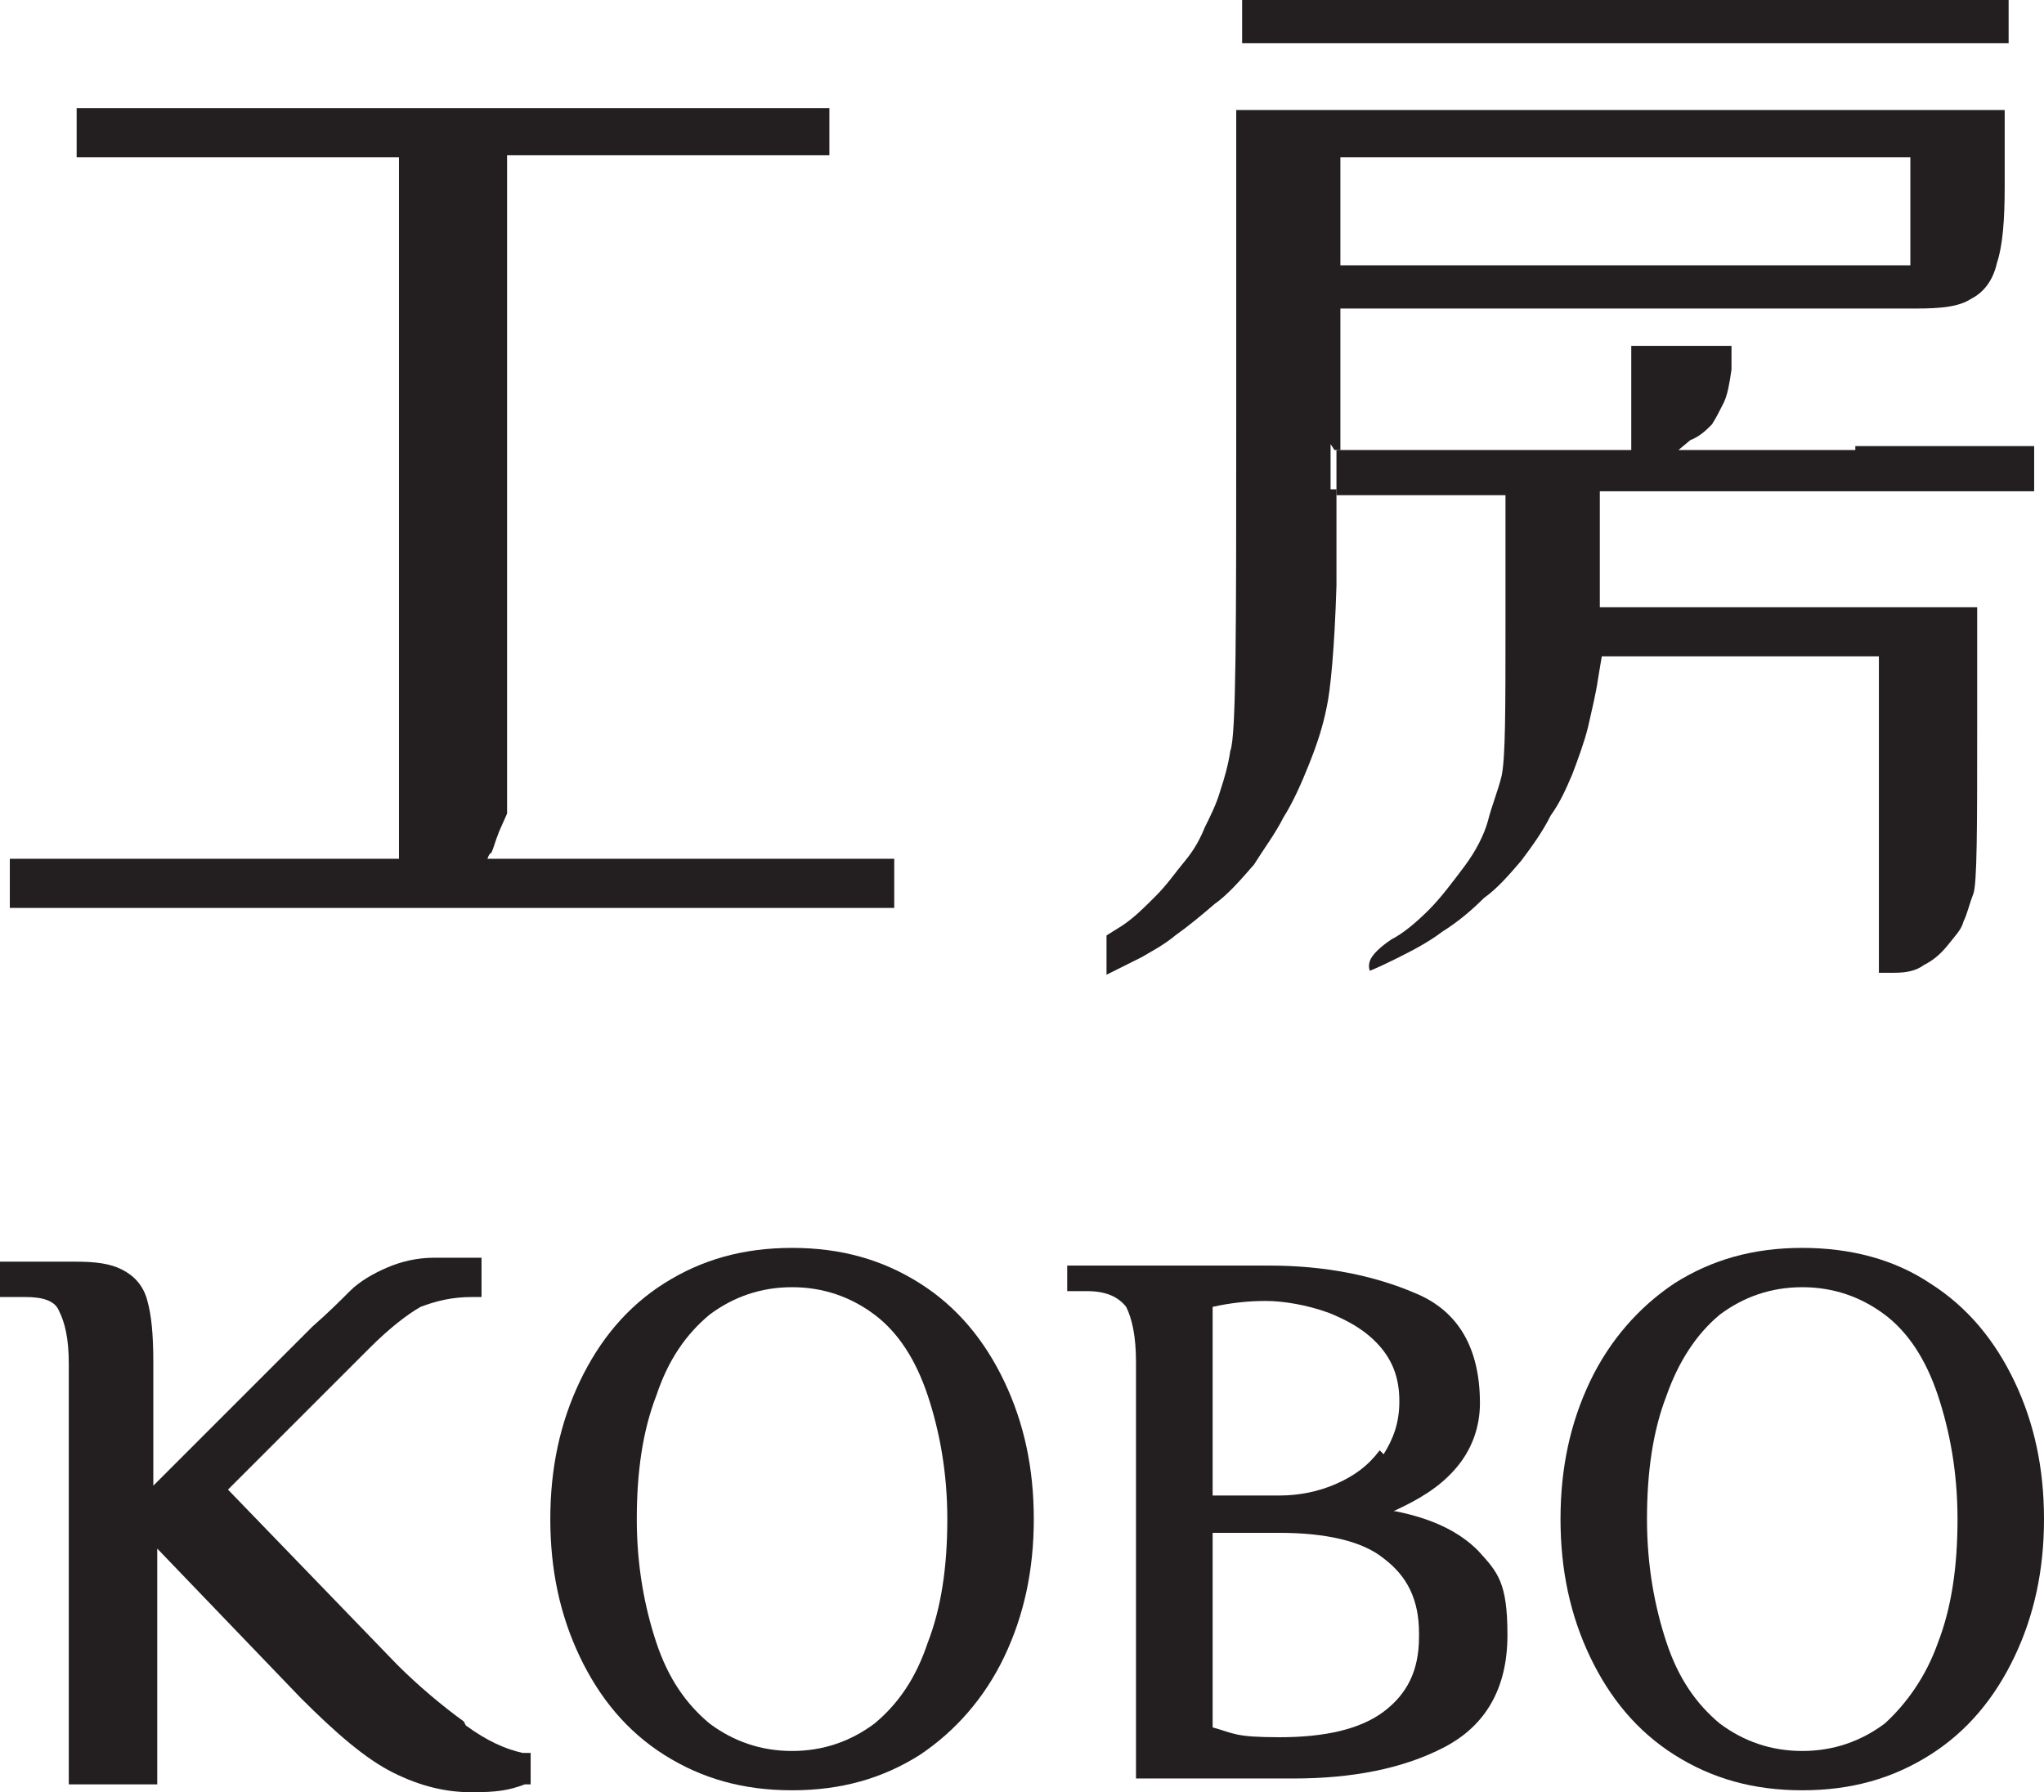<svg xmlns="http://www.w3.org/2000/svg" id="Layer_1" viewBox="0 0 104 91.2"><defs><style>      .st0 {        fill: #231f20;      }    </style></defs><g><path class="st0" d="M25,43.4c.1-.2.2-.6.4-1.1l.4-.9V7.9h16.4v-2.2h0v-.2H3.9v2.5h16.4v35.7H.5v2.5h45v-2.5h-20.7s.1-.3.2-.3Z"></path><rect class="st0" x="63.2" width="39" height="2.2"></rect><path class="st0" d="M67.9,22.9h.3v-7.2h29.3c1.3,0,2.2-.1,2.8-.5.6-.3,1.1-.9,1.3-1.8.3-.9.4-2.2.4-3.9v-3.9h-39.1v15.8c0,10.5,0,16.1-.3,16.8-.1.7-.3,1.4-.5,2-.2.7-.5,1.3-.8,1.9-.2.5-.5,1.1-1,1.7s-.9,1.2-1.5,1.8c-.6.6-1.1,1.1-1.7,1.5l-.8.5v2l.6-.3c.6-.3,1-.5,1.2-.6.5-.3,1.1-.6,1.7-1.1.7-.5,1.3-1,2-1.6.7-.5,1.3-1.2,2-2,.5-.8,1.1-1.6,1.5-2.4.5-.8.9-1.7,1.3-2.7.4-1,.7-1.9.9-2.9.2-.9.4-3,.5-6.2v-4.9h-.3s0-2.3,0-2.3ZM68.2,8h29v5.5h-29v-5.5Z"></path><path class="st0" d="M94.4,22.9h-9l.6-.5c.5-.2.8-.5,1.1-.8.2-.3.4-.7.6-1.1.2-.4.3-1,.4-1.7v-1.2h-5.1v5.3h-15v2.3h8.6v6.6c0,4.3,0,6.8-.2,7.7-.2.8-.5,1.5-.7,2.3-.2.7-.6,1.5-1.2,2.3-.6.8-1.2,1.6-1.8,2.2-.6.6-1.3,1.2-1.9,1.5-.6.4-1,.8-1.1,1.1s0,.5,0,.5.5-.2,1.3-.6c.8-.4,1.6-.8,2.4-1.4.8-.5,1.5-1.1,2.1-1.7.7-.5,1.3-1.2,1.9-1.9.6-.8,1.1-1.5,1.5-2.3.5-.7.8-1.4,1.1-2.1.3-.8.6-1.6.8-2.4.2-.9.4-1.7.5-2.4l.2-1.2h14.1v16.1h.8c.6,0,1.1-.1,1.5-.4.4-.2.8-.5,1.2-1s.7-.8.8-1.2c.2-.4.3-.9.5-1.4.2-.5.2-3.4.2-8.4v-6.2h-5.1s-14.1,0-14.1,0v-5.9h22.1v-2.3s-9.1,0-9.1,0Z"></path></g><g><path class="st0" d="M23.6,87.6c-1.1-.8-2.3-1.8-3.4-2.9l-8.6-8.9,7.2-7.2c1-1,1.9-1.7,2.6-2.1.8-.3,1.6-.5,2.6-.5h.5v-2h-2.4c-.9,0-1.7.2-2.4.5-.7.3-1.4.7-1.9,1.2-.5.5-1.1,1.1-1.9,1.8l-8.1,8.1v-6.3c0-1.4-.1-2.4-.3-3.1-.2-.8-.7-1.3-1.3-1.6-.6-.3-1.3-.4-2.4-.4H0v1.8h1.3c.9,0,1.5.2,1.7.7.3.6.5,1.4.5,2.7v21.4h4.5v-12l7.3,7.6c1.8,1.8,3.3,3.1,4.7,3.8,1.4.7,2.7,1,4,1s1.9-.1,2.7-.4h.3v-1.6h-.4c-.9-.2-1.8-.6-2.9-1.4h0Z"></path><path class="st0" d="M46.8,65.3h0c-1.9-1.2-4-1.8-6.5-1.8s-4.6.6-6.5,1.8c-1.9,1.2-3.3,2.9-4.3,5-1,2.1-1.5,4.4-1.5,7s.5,4.9,1.5,7,2.4,3.8,4.3,5,4,1.8,6.5,1.8,4.6-.6,6.5-1.8c1.8-1.2,3.3-2.9,4.3-5,1-2.1,1.5-4.4,1.5-7s-.5-4.9-1.5-7c-1-2.1-2.4-3.8-4.3-5ZM48.2,77.3c0,2.4-.3,4.5-1,6.3-.6,1.8-1.5,3.1-2.7,4.1-1.2.9-2.6,1.4-4.2,1.4s-3-.5-4.2-1.4c-1.2-1-2.1-2.3-2.7-4.1-.6-1.8-1-3.9-1-6.3s.3-4.5,1-6.3c.6-1.8,1.5-3.1,2.7-4.1,1.2-.9,2.6-1.4,4.2-1.4s3,.5,4.2,1.4c1.2.9,2.1,2.3,2.7,4.1.6,1.8,1,3.9,1,6.3Z"></path><path class="st0" d="M70.9,76.9c1.3-.6,2.3-1.2,3.1-2.1.9-1,1.3-2.2,1.3-3.4,0-2.8-1.1-4.7-3.3-5.6-2.1-.9-4.6-1.4-7.4-1.4h-10.3v1.3h1c1,0,1.6.3,2,.8.3.6.5,1.5.5,2.8v21.2h8c3,0,5.6-.5,7.7-1.6,2.1-1.1,3.2-3,3.2-5.7s-.5-3.2-1.5-4.3c-.9-.9-2.2-1.6-4.2-2ZM70.2,73.8c-.6.8-1.3,1.3-2.2,1.7-.9.4-1.9.6-2.9.6h-3.4v-9.6c.9-.2,1.8-.3,2.7-.3s2.1.2,3.2.6c1,.4,1.9.9,2.6,1.7.7.8,1,1.7,1,2.8s-.3,1.9-.8,2.7h0ZM72.2,83.3c0,1.7-.6,2.9-1.8,3.8-1.2.9-3,1.3-5.3,1.3s-2.3-.2-3.4-.5v-9.9h3.4c2.3,0,4.2.4,5.3,1.3,1.2.9,1.8,2.1,1.8,3.8Z"></path><path class="st0" d="M102.5,70.3c-1-2.1-2.4-3.8-4.3-5-1.8-1.2-4-1.8-6.5-1.8s-4.6.6-6.5,1.8c-1.8,1.2-3.3,2.9-4.3,5-1,2.1-1.5,4.4-1.5,7s.5,4.9,1.5,7c1,2.1,2.4,3.8,4.3,5,1.9,1.2,4,1.8,6.5,1.8s4.6-.6,6.5-1.8c1.9-1.2,3.3-2.9,4.3-5,1-2.1,1.5-4.4,1.5-7s-.5-4.9-1.5-7ZM95.9,87.7c-1.2.9-2.6,1.4-4.2,1.4s-3-.5-4.2-1.4c-1.2-1-2.1-2.3-2.7-4.1-.6-1.8-1-3.9-1-6.3s.3-4.5,1-6.3c.6-1.7,1.5-3.1,2.7-4.1,1.2-.9,2.6-1.4,4.2-1.4s3,.5,4.2,1.4c1.2.9,2.1,2.3,2.7,4.1.6,1.8,1,3.9,1,6.3s-.3,4.5-1,6.3c-.6,1.7-1.6,3.1-2.7,4.1h0Z"></path></g></svg>